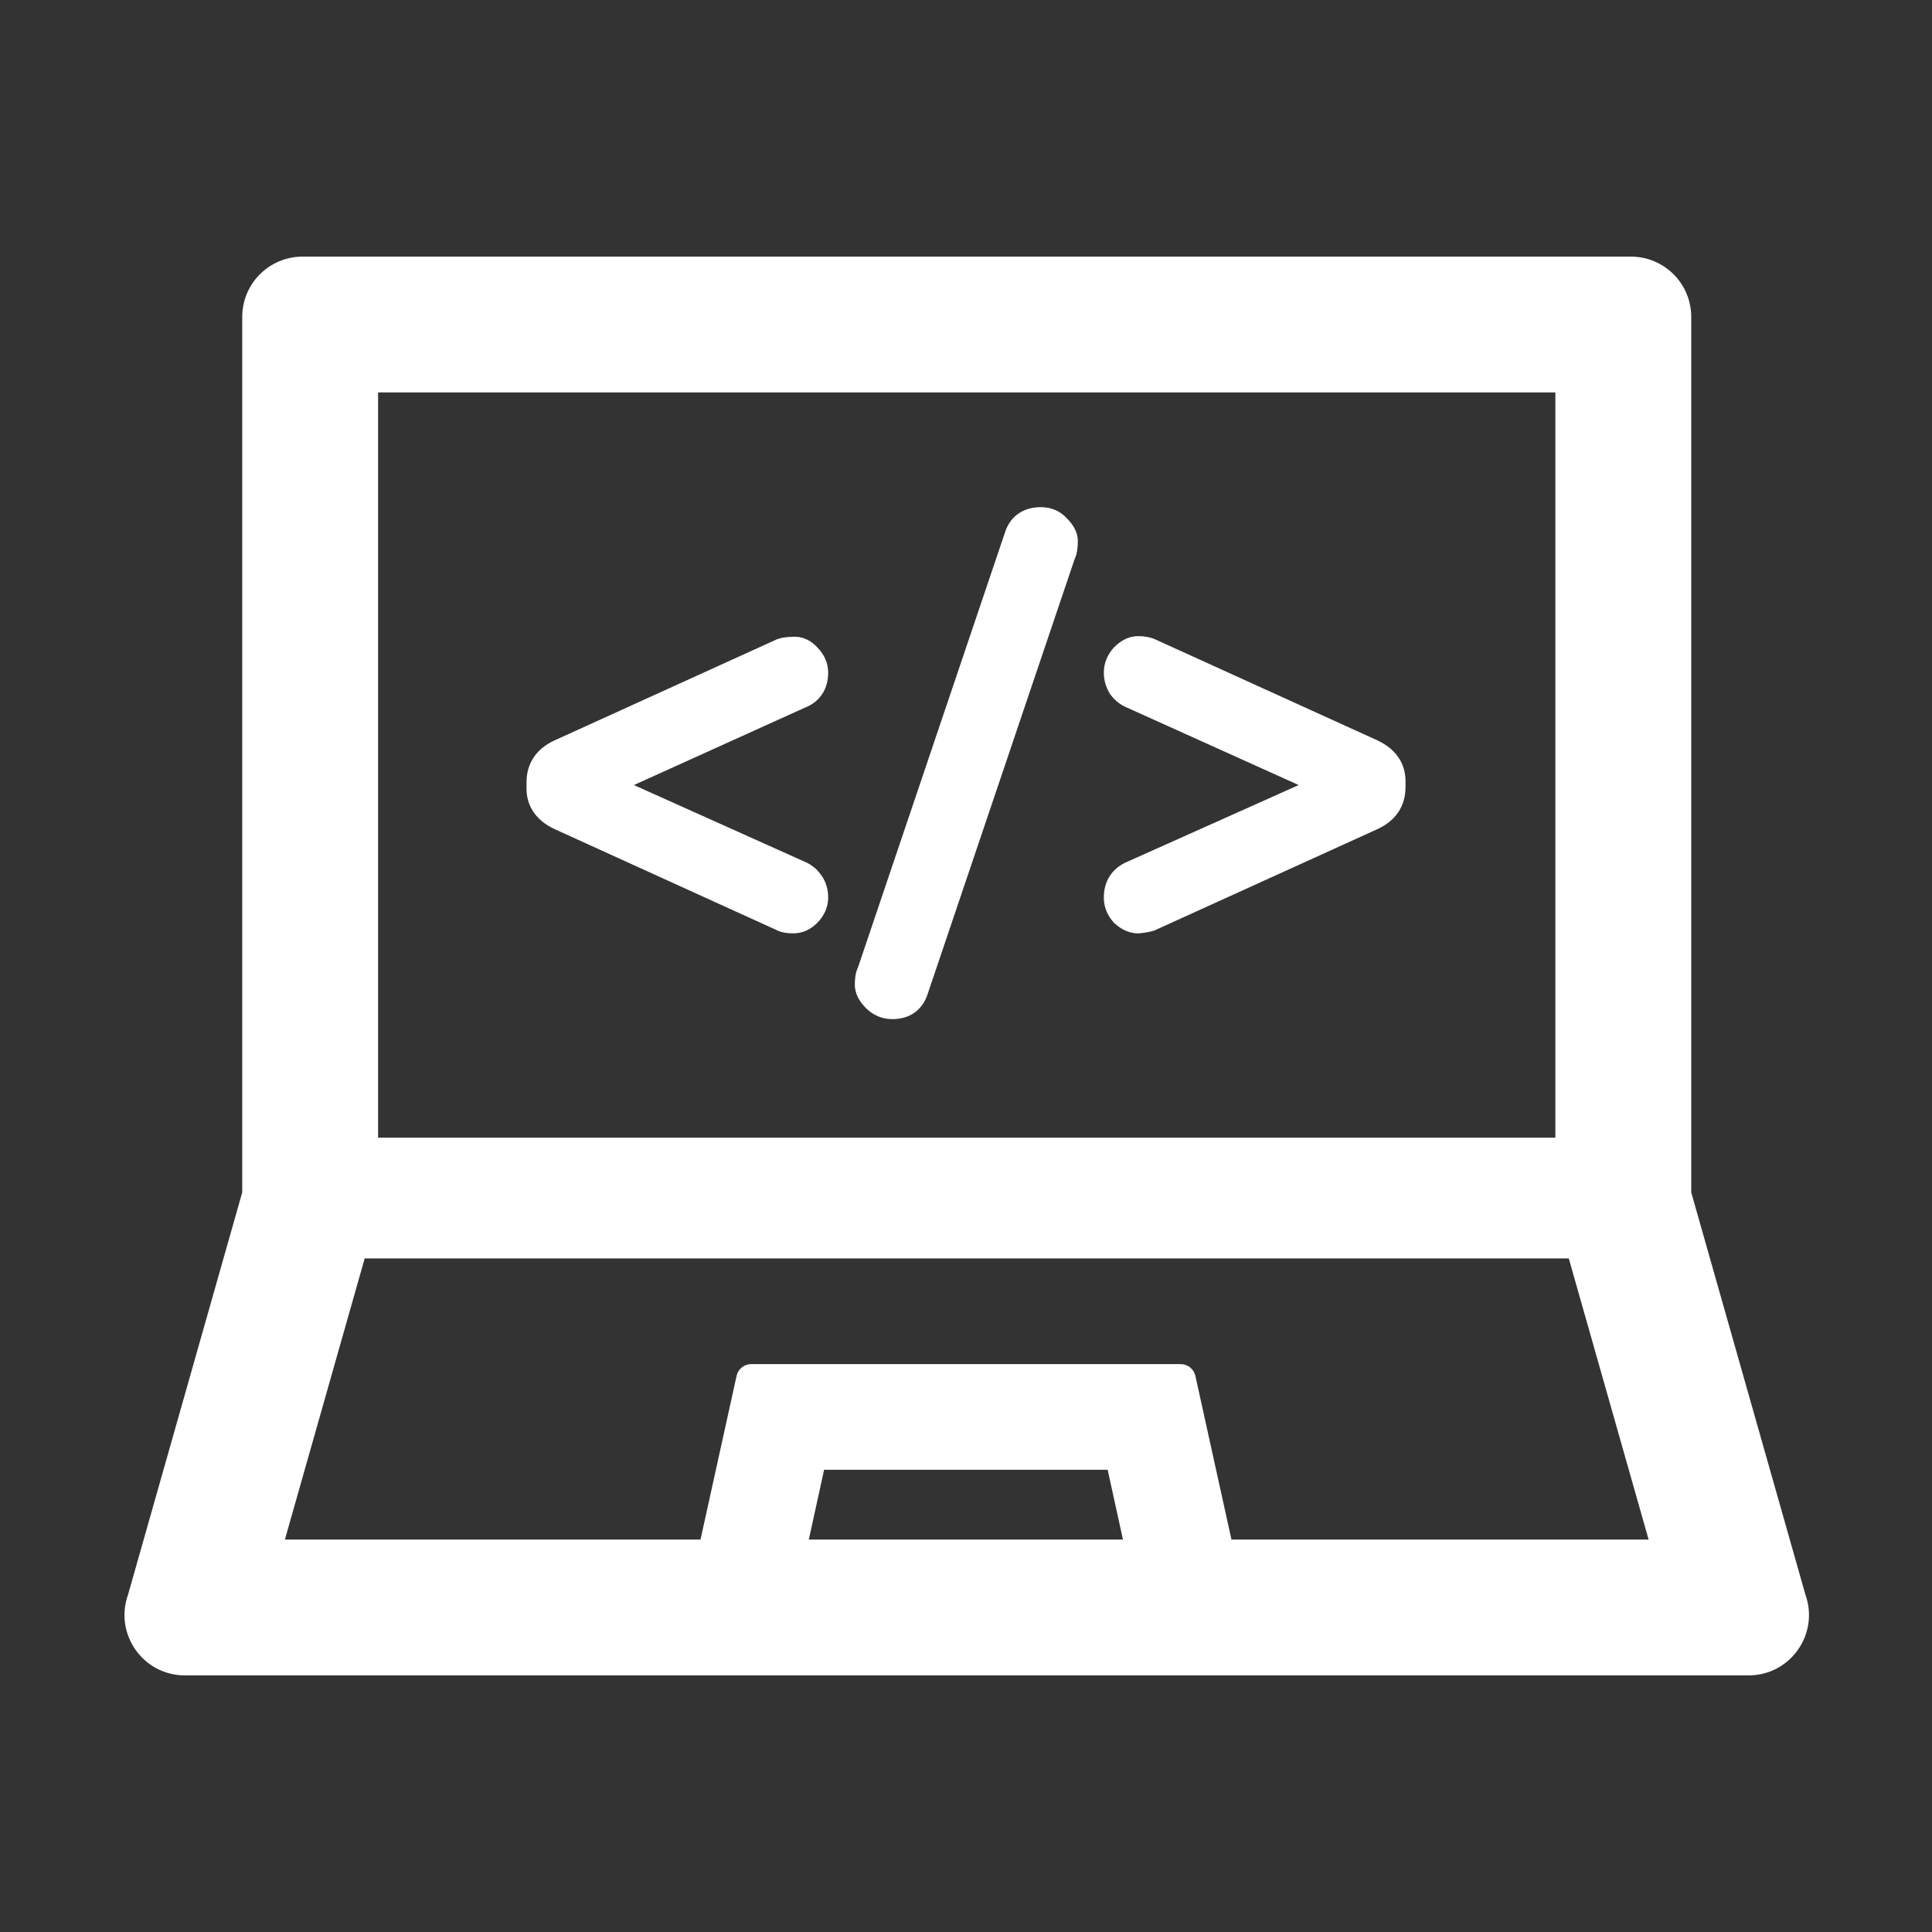 <svg width="50" height="50" viewBox="0 0 50 50" fill="none" xmlns="http://www.w3.org/2000/svg">
<rect x="0" y="0" width="50" height="50" fill="#333333" stroke="none"/>
<path d="M46.723 41.265L43.769 30.859V8.203C43.769 7.339 43.071 6.641 42.206 6.641H7.832C6.967 6.641 6.269 7.339 6.269 8.203V30.859L3.315 41.265C2.949 42.285 3.701 43.359 4.785 43.359H45.253C46.337 43.359 47.089 42.285 46.723 41.265ZM9.785 10.156H40.253V29.443H9.785V10.156ZM20.932 39.844L21.328 38.037H28.666L29.062 39.844H20.932ZM31.87 39.844L30.937 35.61C30.898 35.43 30.737 35.303 30.556 35.303H19.443C19.257 35.303 19.101 35.43 19.062 35.61L18.129 39.844H7.373L9.438 32.568H40.6L42.666 39.844H31.87Z" fill="white"/>
<path fill-rule="evenodd" clip-rule="evenodd" d="M26.94 13.125C26.733 13.125 26.527 13.172 26.351 13.296C26.175 13.42 26.064 13.597 26.004 13.794L22.205 25.035C22.135 25.179 22.123 25.348 22.123 25.485C22.123 25.734 22.259 25.936 22.407 26.086C22.593 26.274 22.829 26.375 23.095 26.375C23.299 26.375 23.503 26.327 23.675 26.201C23.847 26.076 23.954 25.9 24.014 25.706L27.813 14.464C27.883 14.317 27.894 14.139 27.894 13.997C27.894 13.755 27.753 13.56 27.617 13.421C27.439 13.224 27.203 13.125 26.94 13.125ZM29.451 16.463C29.198 16.463 28.99 16.593 28.833 16.752L28.826 16.759L28.819 16.766C28.661 16.945 28.567 17.162 28.567 17.406C28.567 17.608 28.622 17.799 28.734 17.968L28.739 17.976L28.746 17.985C28.858 18.137 29.007 18.248 29.18 18.319L33.61 20.317L29.179 22.3C28.997 22.376 28.837 22.494 28.725 22.664C28.612 22.835 28.567 23.031 28.567 23.23C28.567 23.475 28.661 23.692 28.819 23.87L28.832 23.885L28.847 23.898C29.009 24.045 29.212 24.155 29.451 24.155H29.468L29.485 24.154C29.625 24.141 29.758 24.12 29.869 24.083L29.887 24.076L35.645 21.459C35.863 21.36 36.05 21.22 36.182 21.027C36.315 20.832 36.374 20.608 36.374 20.371V20.253C36.381 20.019 36.324 19.796 36.191 19.601C36.059 19.407 35.869 19.265 35.65 19.162L29.904 16.55L29.898 16.547C29.757 16.486 29.604 16.463 29.451 16.463ZM20.517 16.481C20.779 16.463 20.996 16.582 21.156 16.759C21.326 16.933 21.433 17.152 21.433 17.406C21.433 17.605 21.388 17.802 21.272 17.972C21.158 18.139 20.997 18.252 20.816 18.321L16.405 20.317L20.82 22.299C21.002 22.375 21.151 22.497 21.261 22.66C21.383 22.83 21.433 23.028 21.433 23.23C21.433 23.488 21.323 23.709 21.149 23.884C20.986 24.05 20.777 24.155 20.532 24.155C20.393 24.155 20.225 24.14 20.08 24.062L14.35 21.456C14.131 21.353 13.941 21.211 13.809 21.018C13.676 20.823 13.619 20.6 13.626 20.365V20.247C13.626 20.011 13.685 19.787 13.818 19.592C13.95 19.399 14.137 19.259 14.355 19.16L20.113 16.542L20.131 16.536C20.251 16.496 20.384 16.482 20.517 16.481Z" fill="white"/>
</svg>
